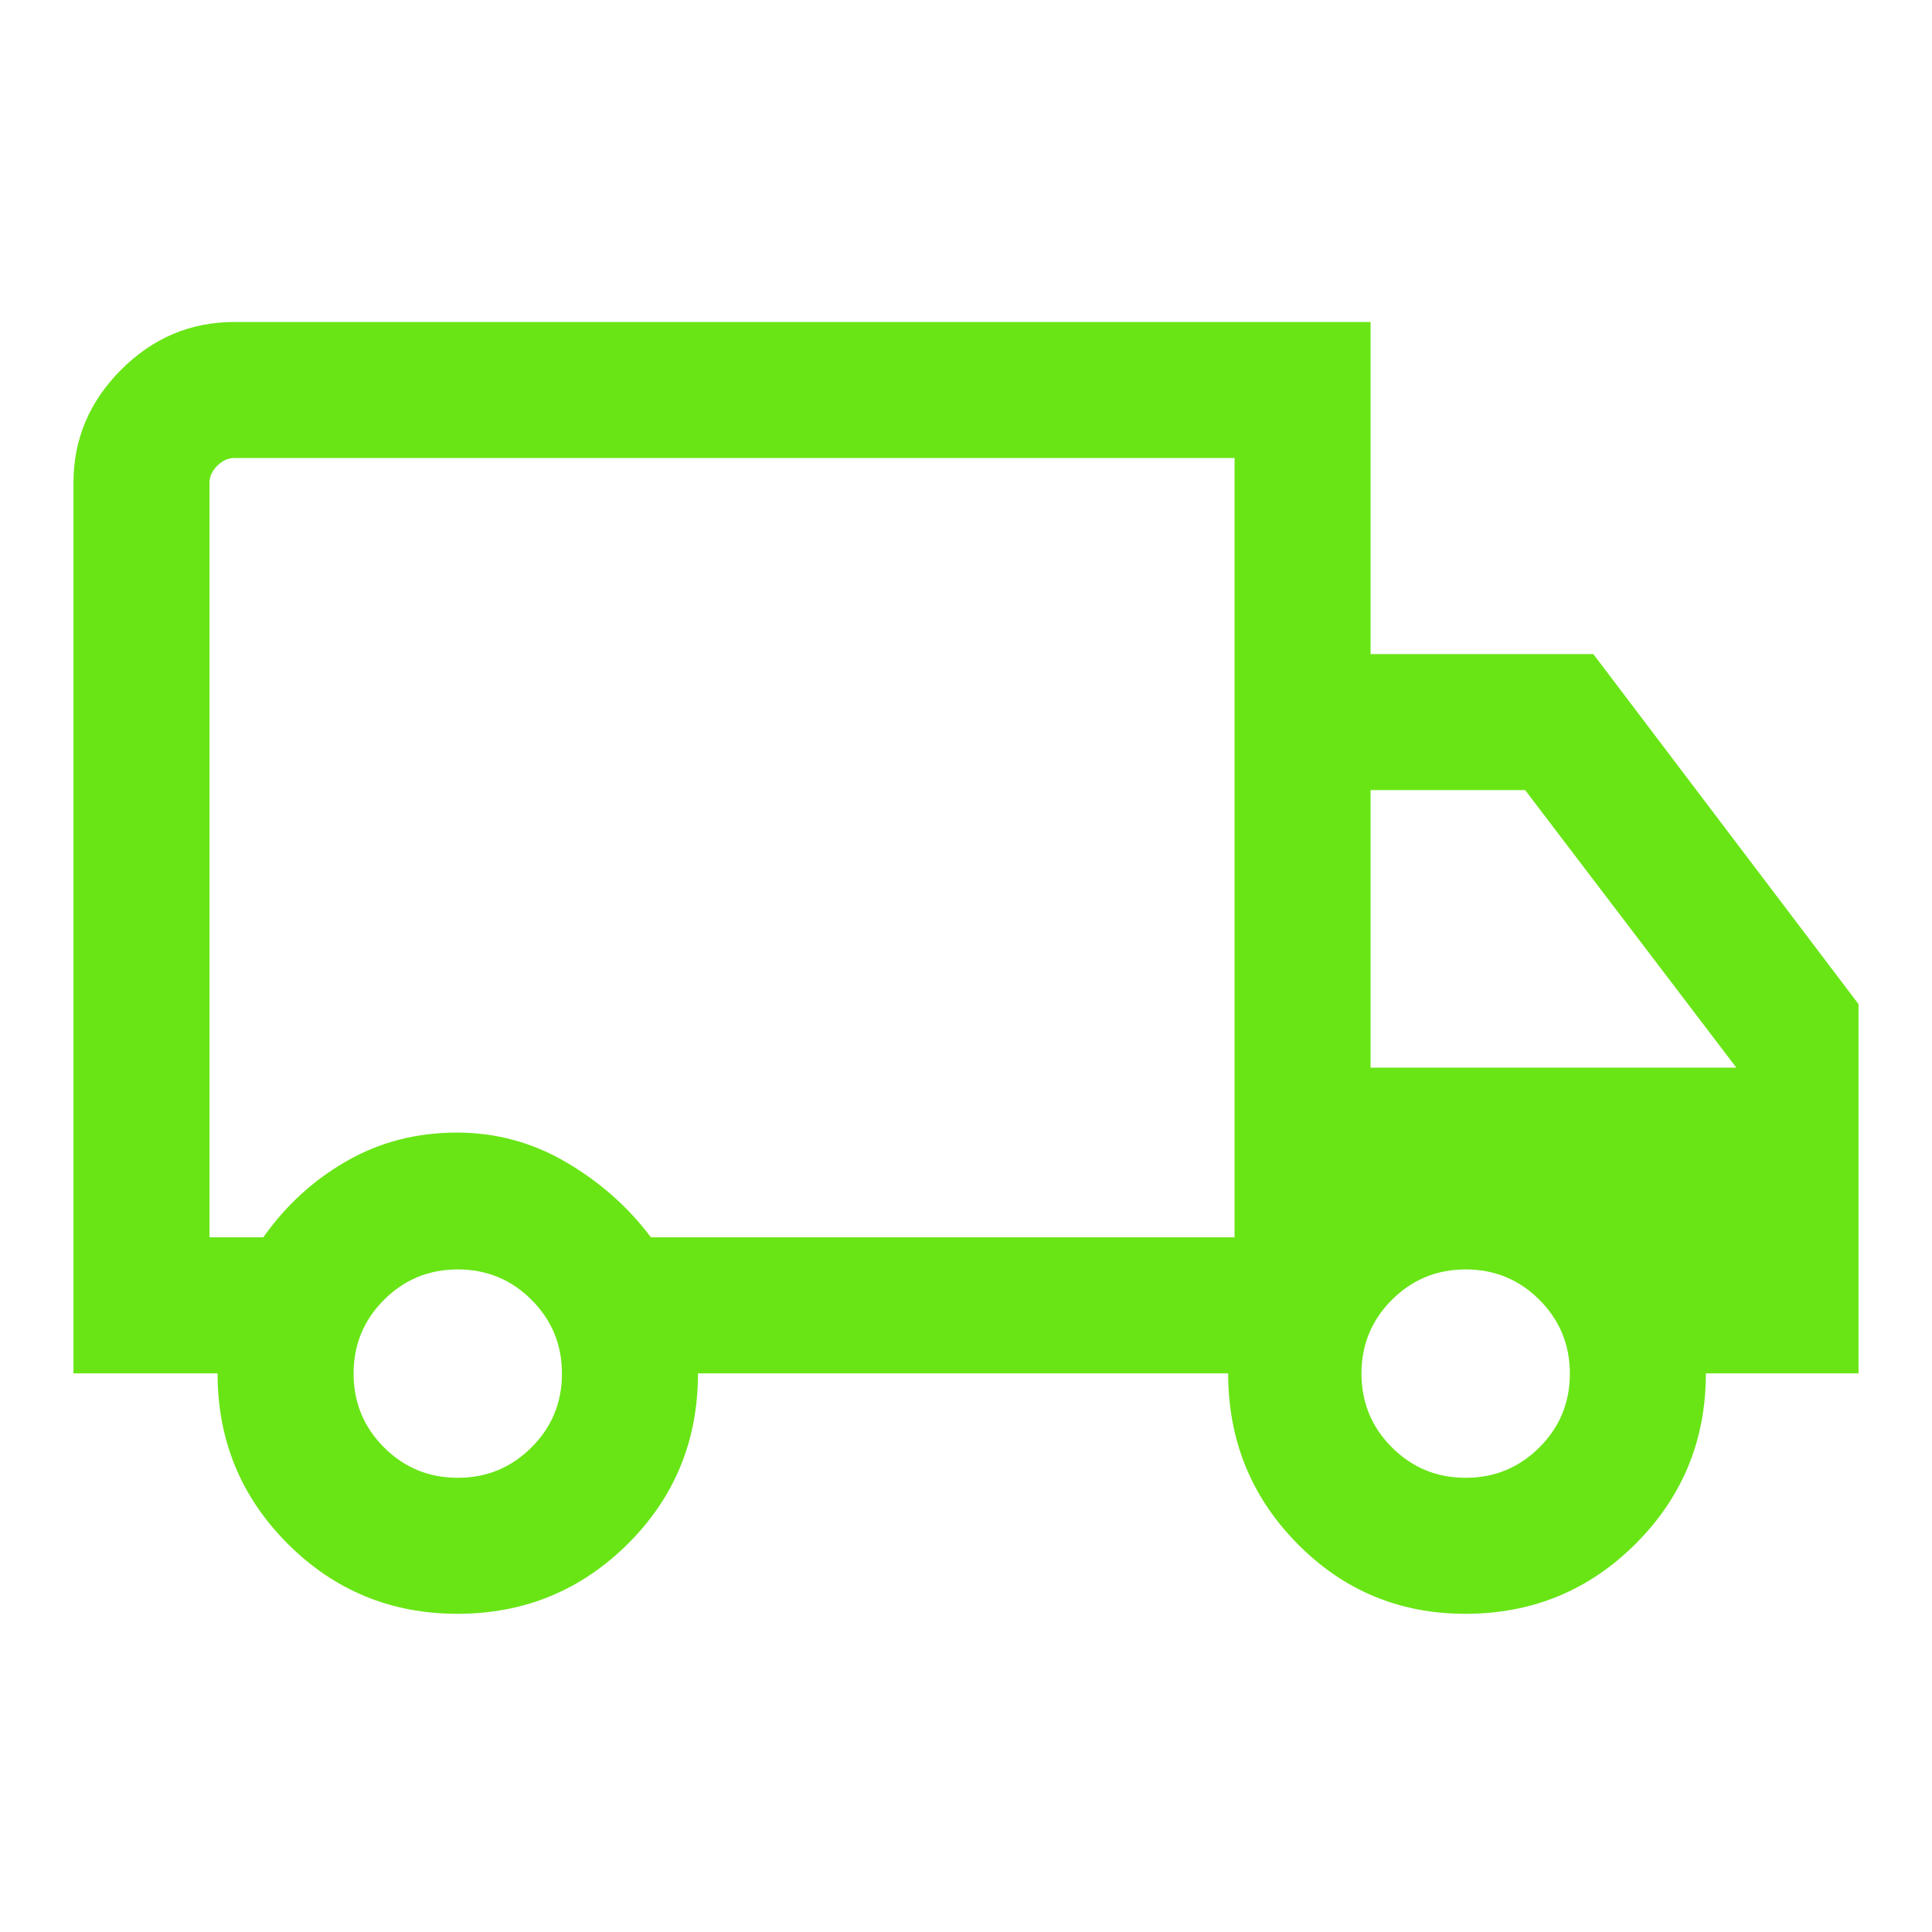 <svg width="72" height="72" viewBox="0 0 72 72" fill="none" xmlns="http://www.w3.org/2000/svg">
<mask id="mask0_388_531" style="mask-type:alpha" maskUnits="userSpaceOnUse" x="0" y="0" width="72" height="72">
<rect width="72" height="72" fill="#D9D9D9"/>
</mask>
<g mask="url(#mask0_388_531)">
<path d="M17.049 60.142C14.57 60.142 12.46 59.271 10.719 57.529C8.978 55.786 8.108 53.67 8.108 51.181H2.738V17.992C2.738 16.367 3.331 14.962 4.516 13.777C5.7 12.592 7.105 12 8.731 12H51.077V24.377H59.38L69.262 37.42V51.181H63.573C63.573 53.67 62.702 55.786 60.959 57.529C59.216 59.271 57.1 60.142 54.611 60.142C52.154 60.142 50.066 59.271 48.348 57.529C46.629 55.786 45.77 53.67 45.77 51.181H26.012C26.012 53.69 25.137 55.81 23.39 57.543C21.642 59.276 19.528 60.142 17.049 60.142ZM17.058 55.073C18.134 55.073 19.051 54.695 19.808 53.94C20.564 53.185 20.942 52.269 20.942 51.192C20.942 50.115 20.565 49.198 19.81 48.442C19.054 47.686 18.138 47.308 17.061 47.308C15.985 47.308 15.068 47.685 14.312 48.44C13.555 49.196 13.177 50.112 13.177 51.188C13.177 52.265 13.555 53.182 14.31 53.938C15.065 54.695 15.981 55.073 17.058 55.073ZM7.808 46.111H9.812C10.65 44.923 11.687 43.975 12.922 43.268C14.157 42.561 15.525 42.208 17.026 42.208C18.489 42.208 19.851 42.578 21.11 43.319C22.37 44.06 23.419 44.991 24.258 46.111H46.008V17.069H8.731C8.5 17.069 8.288 17.165 8.096 17.358C7.904 17.55 7.808 17.761 7.808 17.992V46.111ZM54.62 55.073C55.697 55.073 56.613 54.695 57.369 53.94C58.126 53.185 58.504 52.269 58.504 51.192C58.504 50.115 58.126 49.198 57.371 48.442C56.616 47.686 55.7 47.308 54.623 47.308C53.546 47.308 52.63 47.685 51.873 48.44C51.117 49.196 50.738 50.112 50.738 51.188C50.738 52.265 51.116 53.182 51.871 53.938C52.627 54.695 53.542 55.073 54.62 55.073ZM51.077 39.788H64.708L56.838 29.446H51.077V39.788Z" fill="#69E516"/>
</g>
</svg>
